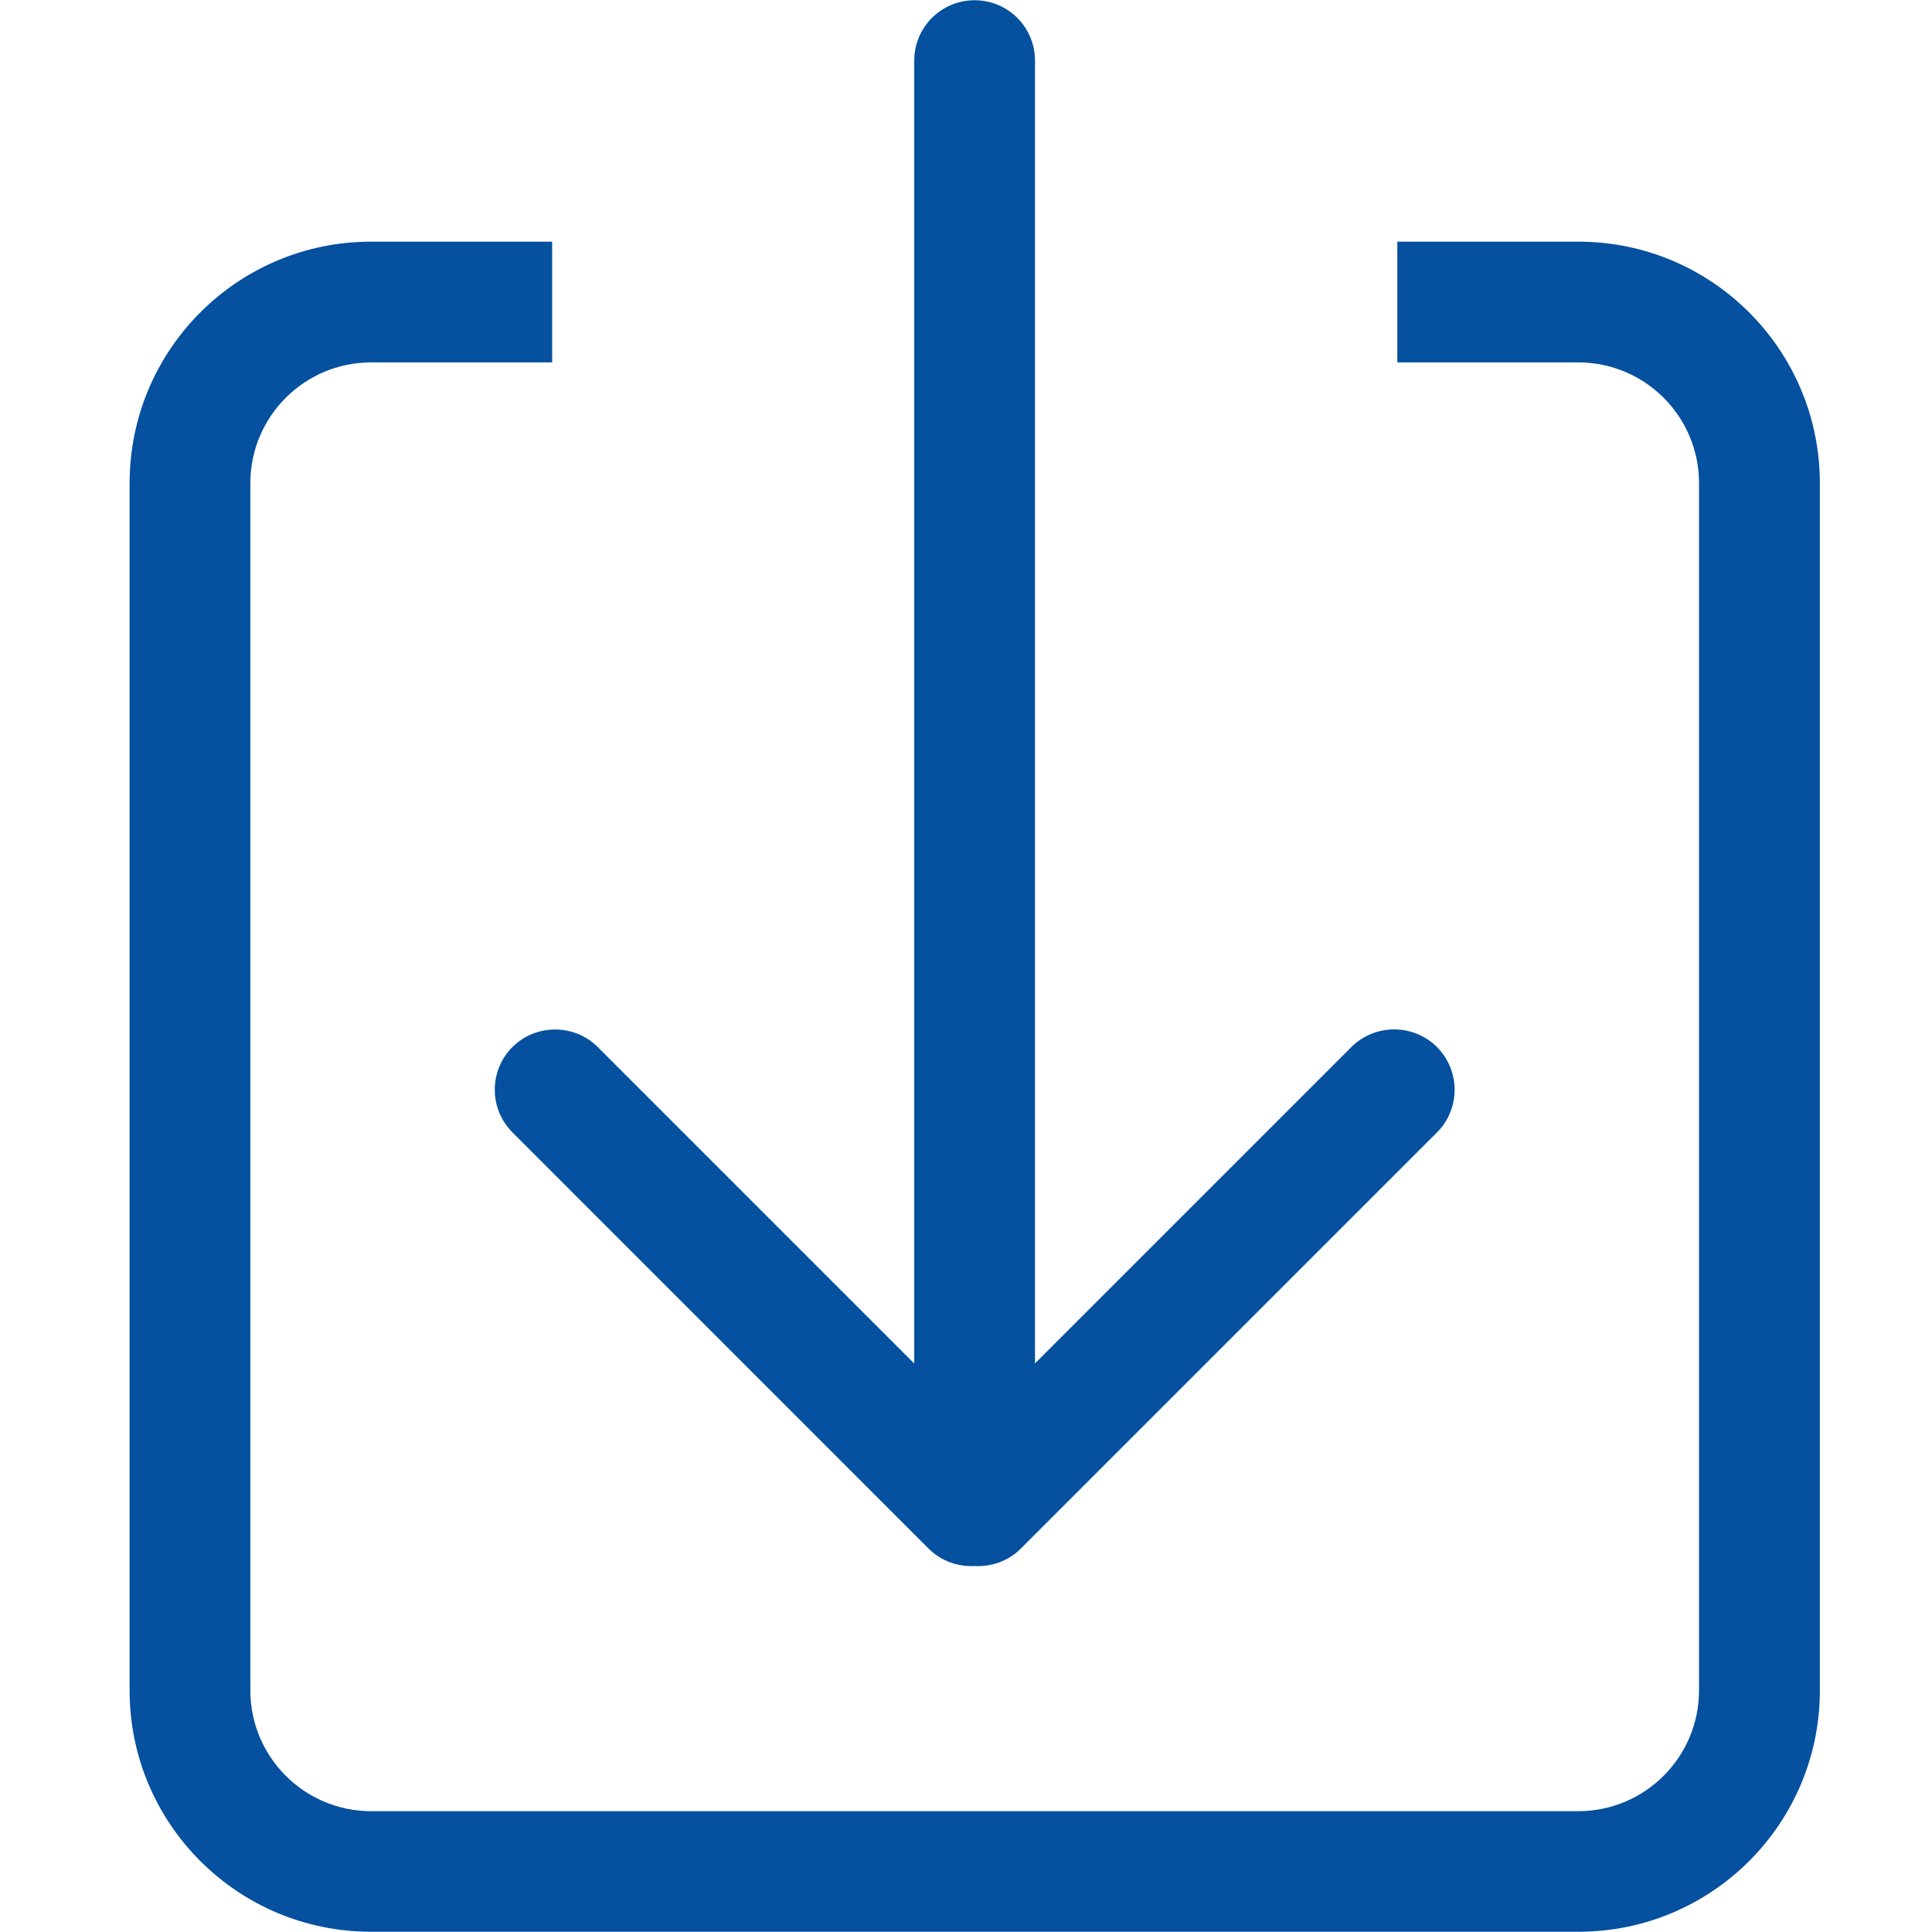 <?xml version="1.0" encoding="utf-8"?>
<!-- Generator: Adobe Illustrator 16.0.0, SVG Export Plug-In . SVG Version: 6.00 Build 0)  -->
<!DOCTYPE svg PUBLIC "-//W3C//DTD SVG 1.1//EN" "http://www.w3.org/Graphics/SVG/1.1/DTD/svg11.dtd">
<svg version="1.1" id="Layer_1" xmlns="http://www.w3.org/2000/svg" xmlns:xlink="http://www.w3.org/1999/xlink" x="0px" y="0px"
	 width="24px" height="24px" viewBox="0 0 24 24" enable-background="new 0 0 24 24" xml:space="preserve">
<path fill="#05509F" d="M19.607,3.002h-2.249v1.5h2.249c0.827,0,1.499,0.672,1.499,1.5v14.997c0,0.827-0.672,1.5-1.499,1.5H4.61
	c-0.828,0-1.5-0.673-1.5-1.5V6.002c0-0.828,0.672-1.5,1.5-1.5h2.249v-1.5H4.61c-1.657,0-3,1.343-3,3v14.997
	c0,1.656,1.343,2.998,3,2.998h14.998c1.656,0,2.999-1.342,2.999-2.998V6.002C22.606,4.345,21.264,3.002,19.607,3.002L19.607,3.002z
	 M6.367,14.068l5.173,5.174c0.157,0.154,0.365,0.222,0.568,0.212c0.203,0.01,0.412-0.058,0.568-0.212l5.174-5.174
	c0.293-0.292,0.293-0.768,0-1.062c-0.293-0.291-0.769-0.291-1.062,0l-3.931,3.931V0.753c0-0.415-0.335-0.75-0.75-0.75
	c-0.414,0-0.75,0.335-0.75,0.75v16.185l-3.931-3.931c-0.292-0.291-0.768-0.291-1.061,0C6.073,13.301,6.073,13.776,6.367,14.068
	L6.367,14.068z"/>
</svg>
